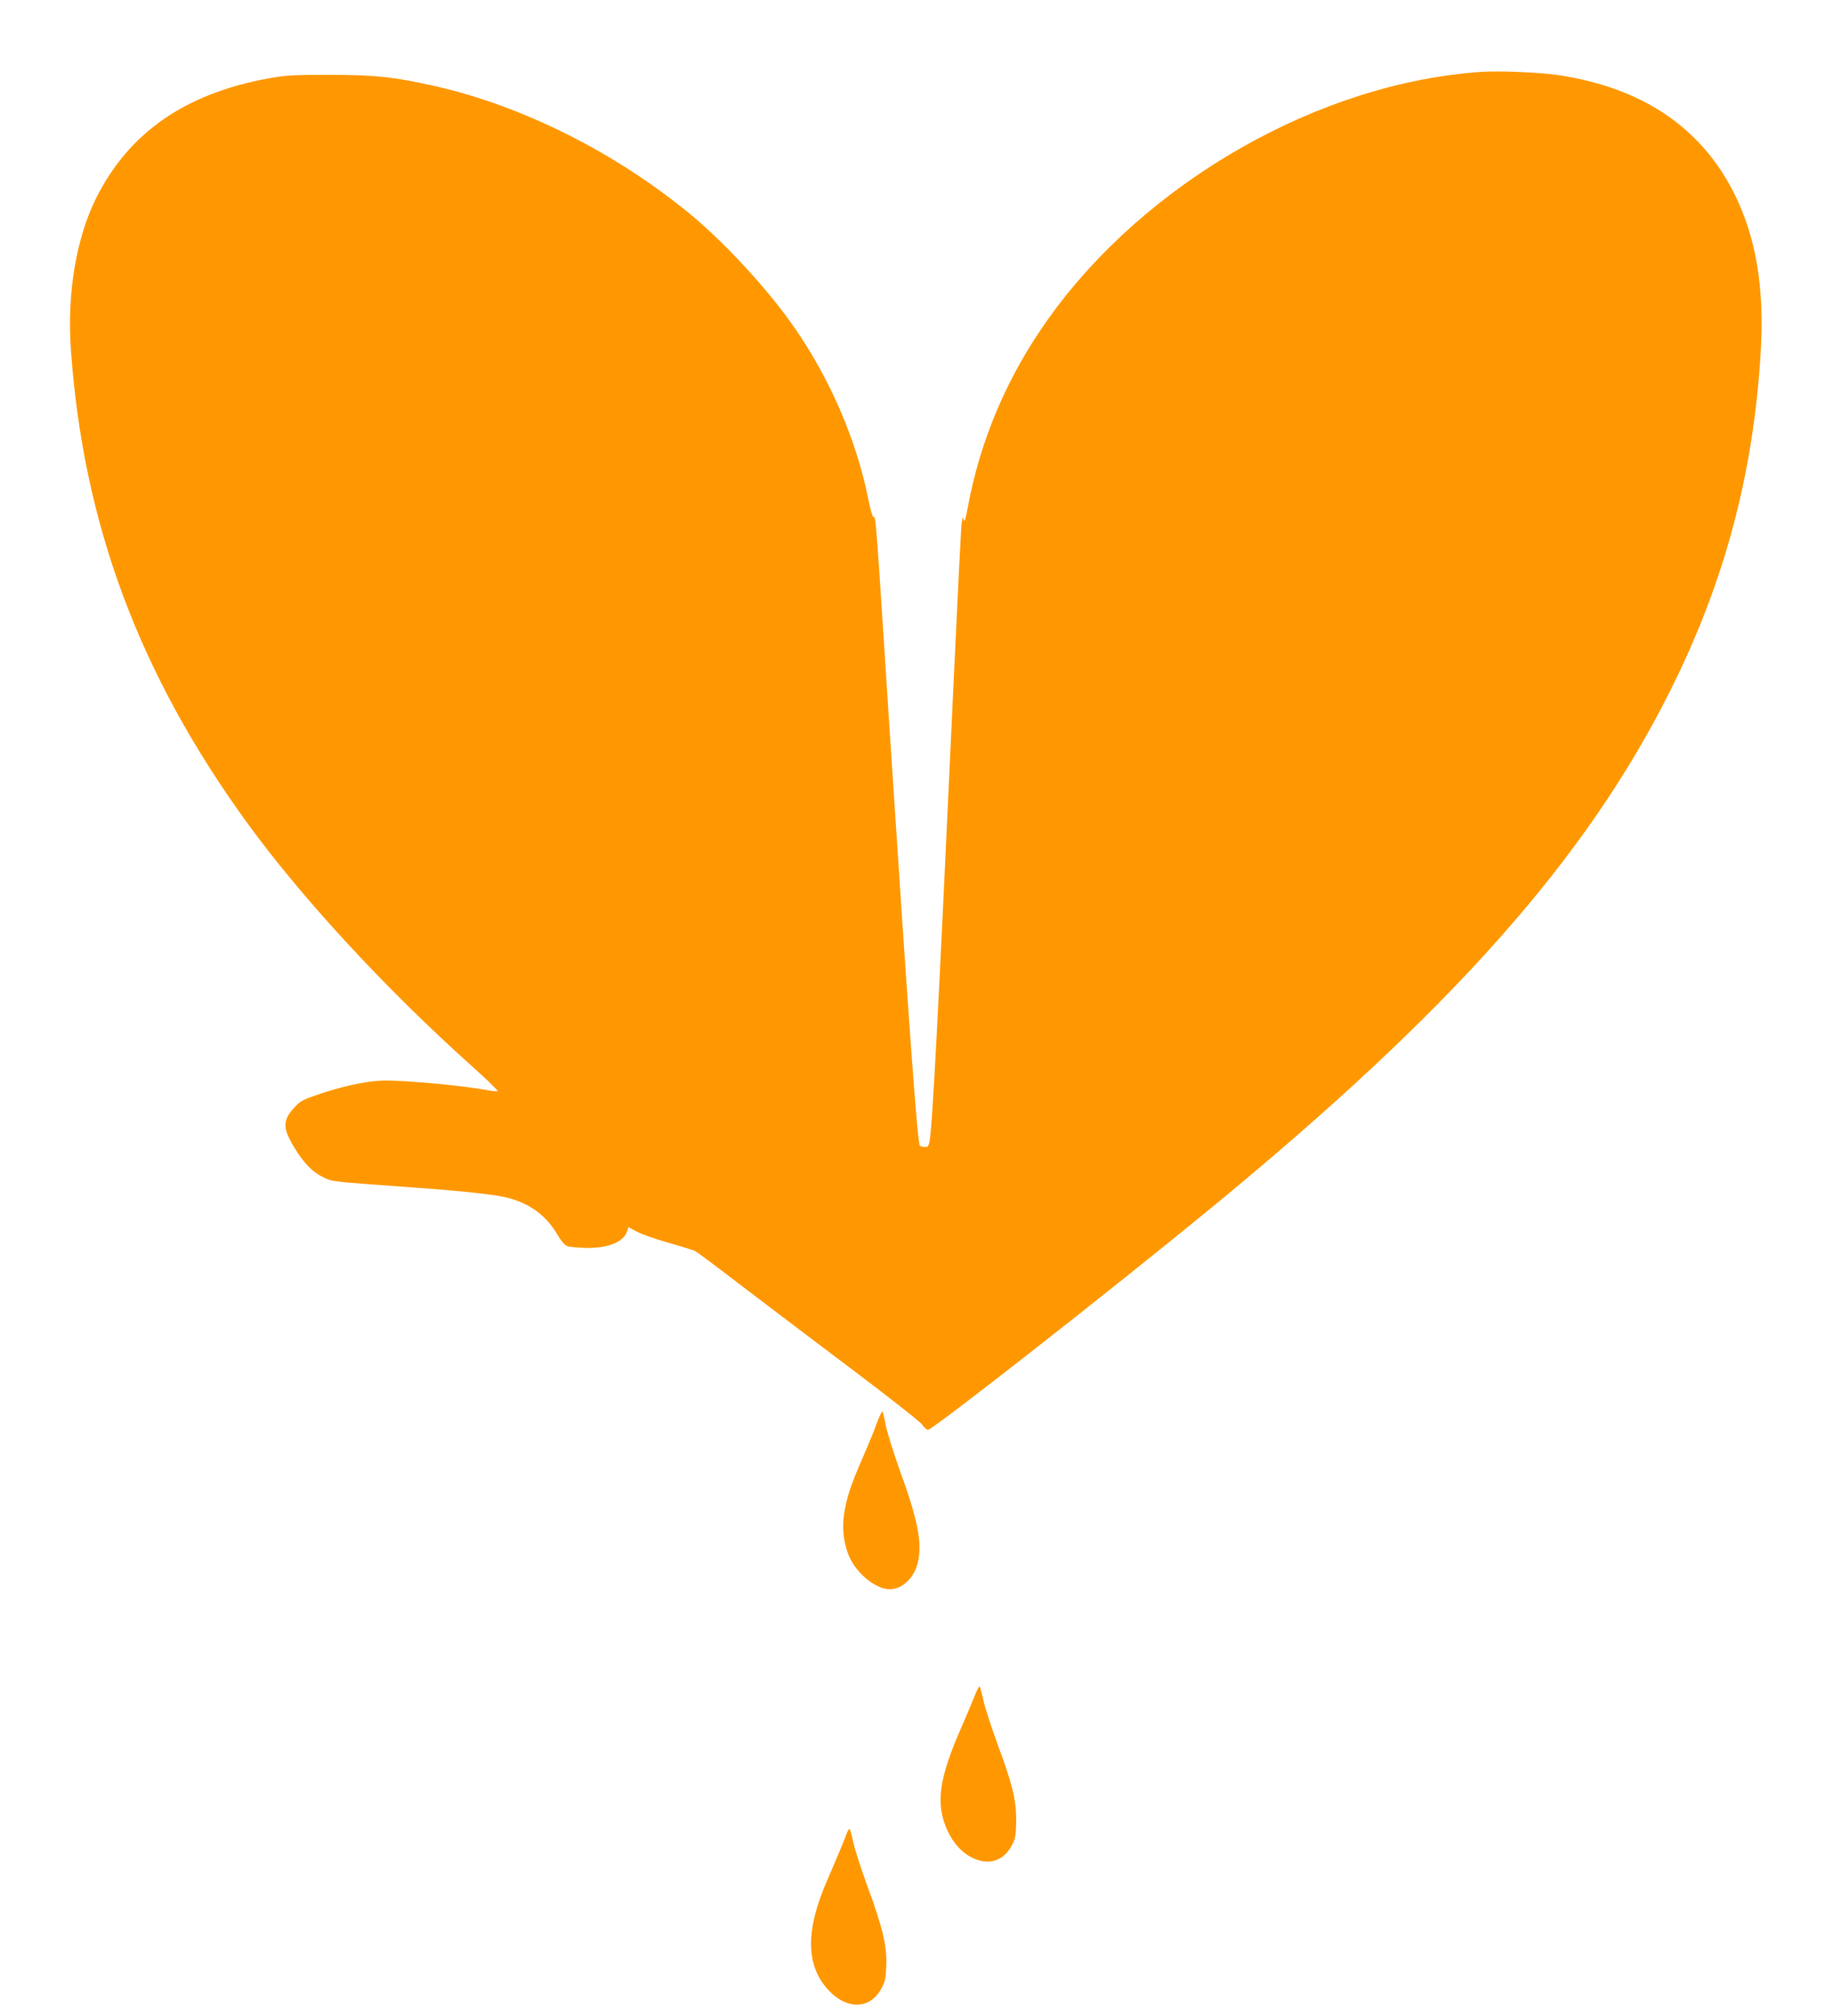 <?xml version="1.0" standalone="no"?>
<!DOCTYPE svg PUBLIC "-//W3C//DTD SVG 20010904//EN"
 "http://www.w3.org/TR/2001/REC-SVG-20010904/DTD/svg10.dtd">
<svg version="1.0" xmlns="http://www.w3.org/2000/svg"
 width="1164pt" height="1280pt" viewBox="0 0 1164 1280"
 preserveAspectRatio="xMidYMid meet">
<g transform="translate(0,1280) scale(0.1,-0.1)"
fill="#ff9800" stroke="none">
<path d="M9415 12344 c-1028 -66 -2132 -693 -2755 -1564 -263 -367 -437 -775
-516 -1210 -13 -70 -19 -88 -24 -70 -5 21 -7 18 -13 -20 -4 -25 -27 -486 -52
-1025 -100 -2160 -135 -2837 -154 -2910 -6 -25 -12 -29 -32 -27 -13 2 -25 5
-27 6 -16 16 -69 743 -197 2706 -84 1305 -83 1290 -98 1287 -6 -1 -20 48 -33
113 -74 371 -238 753 -462 1080 -165 240 -434 534 -660 723 -481 398 -1072
695 -1637 822 -257 57 -368 69 -660 70 -239 0 -284 -3 -392 -23 -529 -97 -886
-346 -1093 -761 -126 -253 -185 -606 -160 -958 78 -1109 433 -2062 1120 -3008
347 -477 878 -1053 1428 -1545 95 -85 168 -156 162 -158 -7 -3 -37 1 -68 7
-133 26 -498 61 -640 61 -105 0 -250 -29 -412 -82 -105 -35 -131 -47 -162 -80
-84 -87 -86 -136 -11 -260 61 -102 116 -158 185 -192 60 -29 34 -26 583 -66
329 -24 507 -44 590 -65 140 -36 245 -114 313 -231 23 -40 46 -67 63 -75 16
-6 72 -11 126 -12 142 -1 236 40 257 110 l7 22 52 -28 c29 -16 120 -48 202
-71 83 -24 159 -47 170 -53 11 -6 142 -103 290 -217 149 -113 463 -352 699
-529 236 -178 439 -337 451 -355 11 -17 28 -32 37 -34 25 -5 1152 878 1803
1412 1528 1256 2379 2215 2914 3286 344 689 526 1374 572 2146 24 408 -29 725
-167 1003 -211 423 -588 676 -1124 755 -108 16 -368 27 -475 20z"/>
<path d="M5582 3799 c-11 -24 -23 -55 -27 -69 -4 -14 -38 -95 -75 -181 -79
-181 -103 -255 -120 -362 -14 -94 -1 -196 35 -274 48 -107 169 -203 255 -203
82 0 159 76 180 177 26 123 -3 268 -116 578 -39 110 -80 238 -89 285 -9 47
-19 87 -21 89 -2 2 -12 -16 -22 -40z"/>
<path d="M6191 2037 c-13 -34 -51 -123 -83 -197 -148 -335 -169 -494 -90 -665
38 -80 90 -137 155 -169 111 -56 211 -18 263 99 13 30 17 66 17 145 -1 129
-23 219 -122 487 -38 104 -77 224 -86 268 -10 44 -20 83 -24 87 -3 4 -17 -21
-30 -55z"/>
<path d="M5381 1169 c-20 -54 -82 -201 -131 -314 -135 -311 -133 -531 7 -686
117 -129 264 -128 337 1 27 48 31 66 34 151 5 123 -22 239 -120 504 -38 105
-78 228 -88 273 -10 46 -21 86 -24 89 -3 3 -10 -5 -15 -18z"/>
</g>
</svg>
